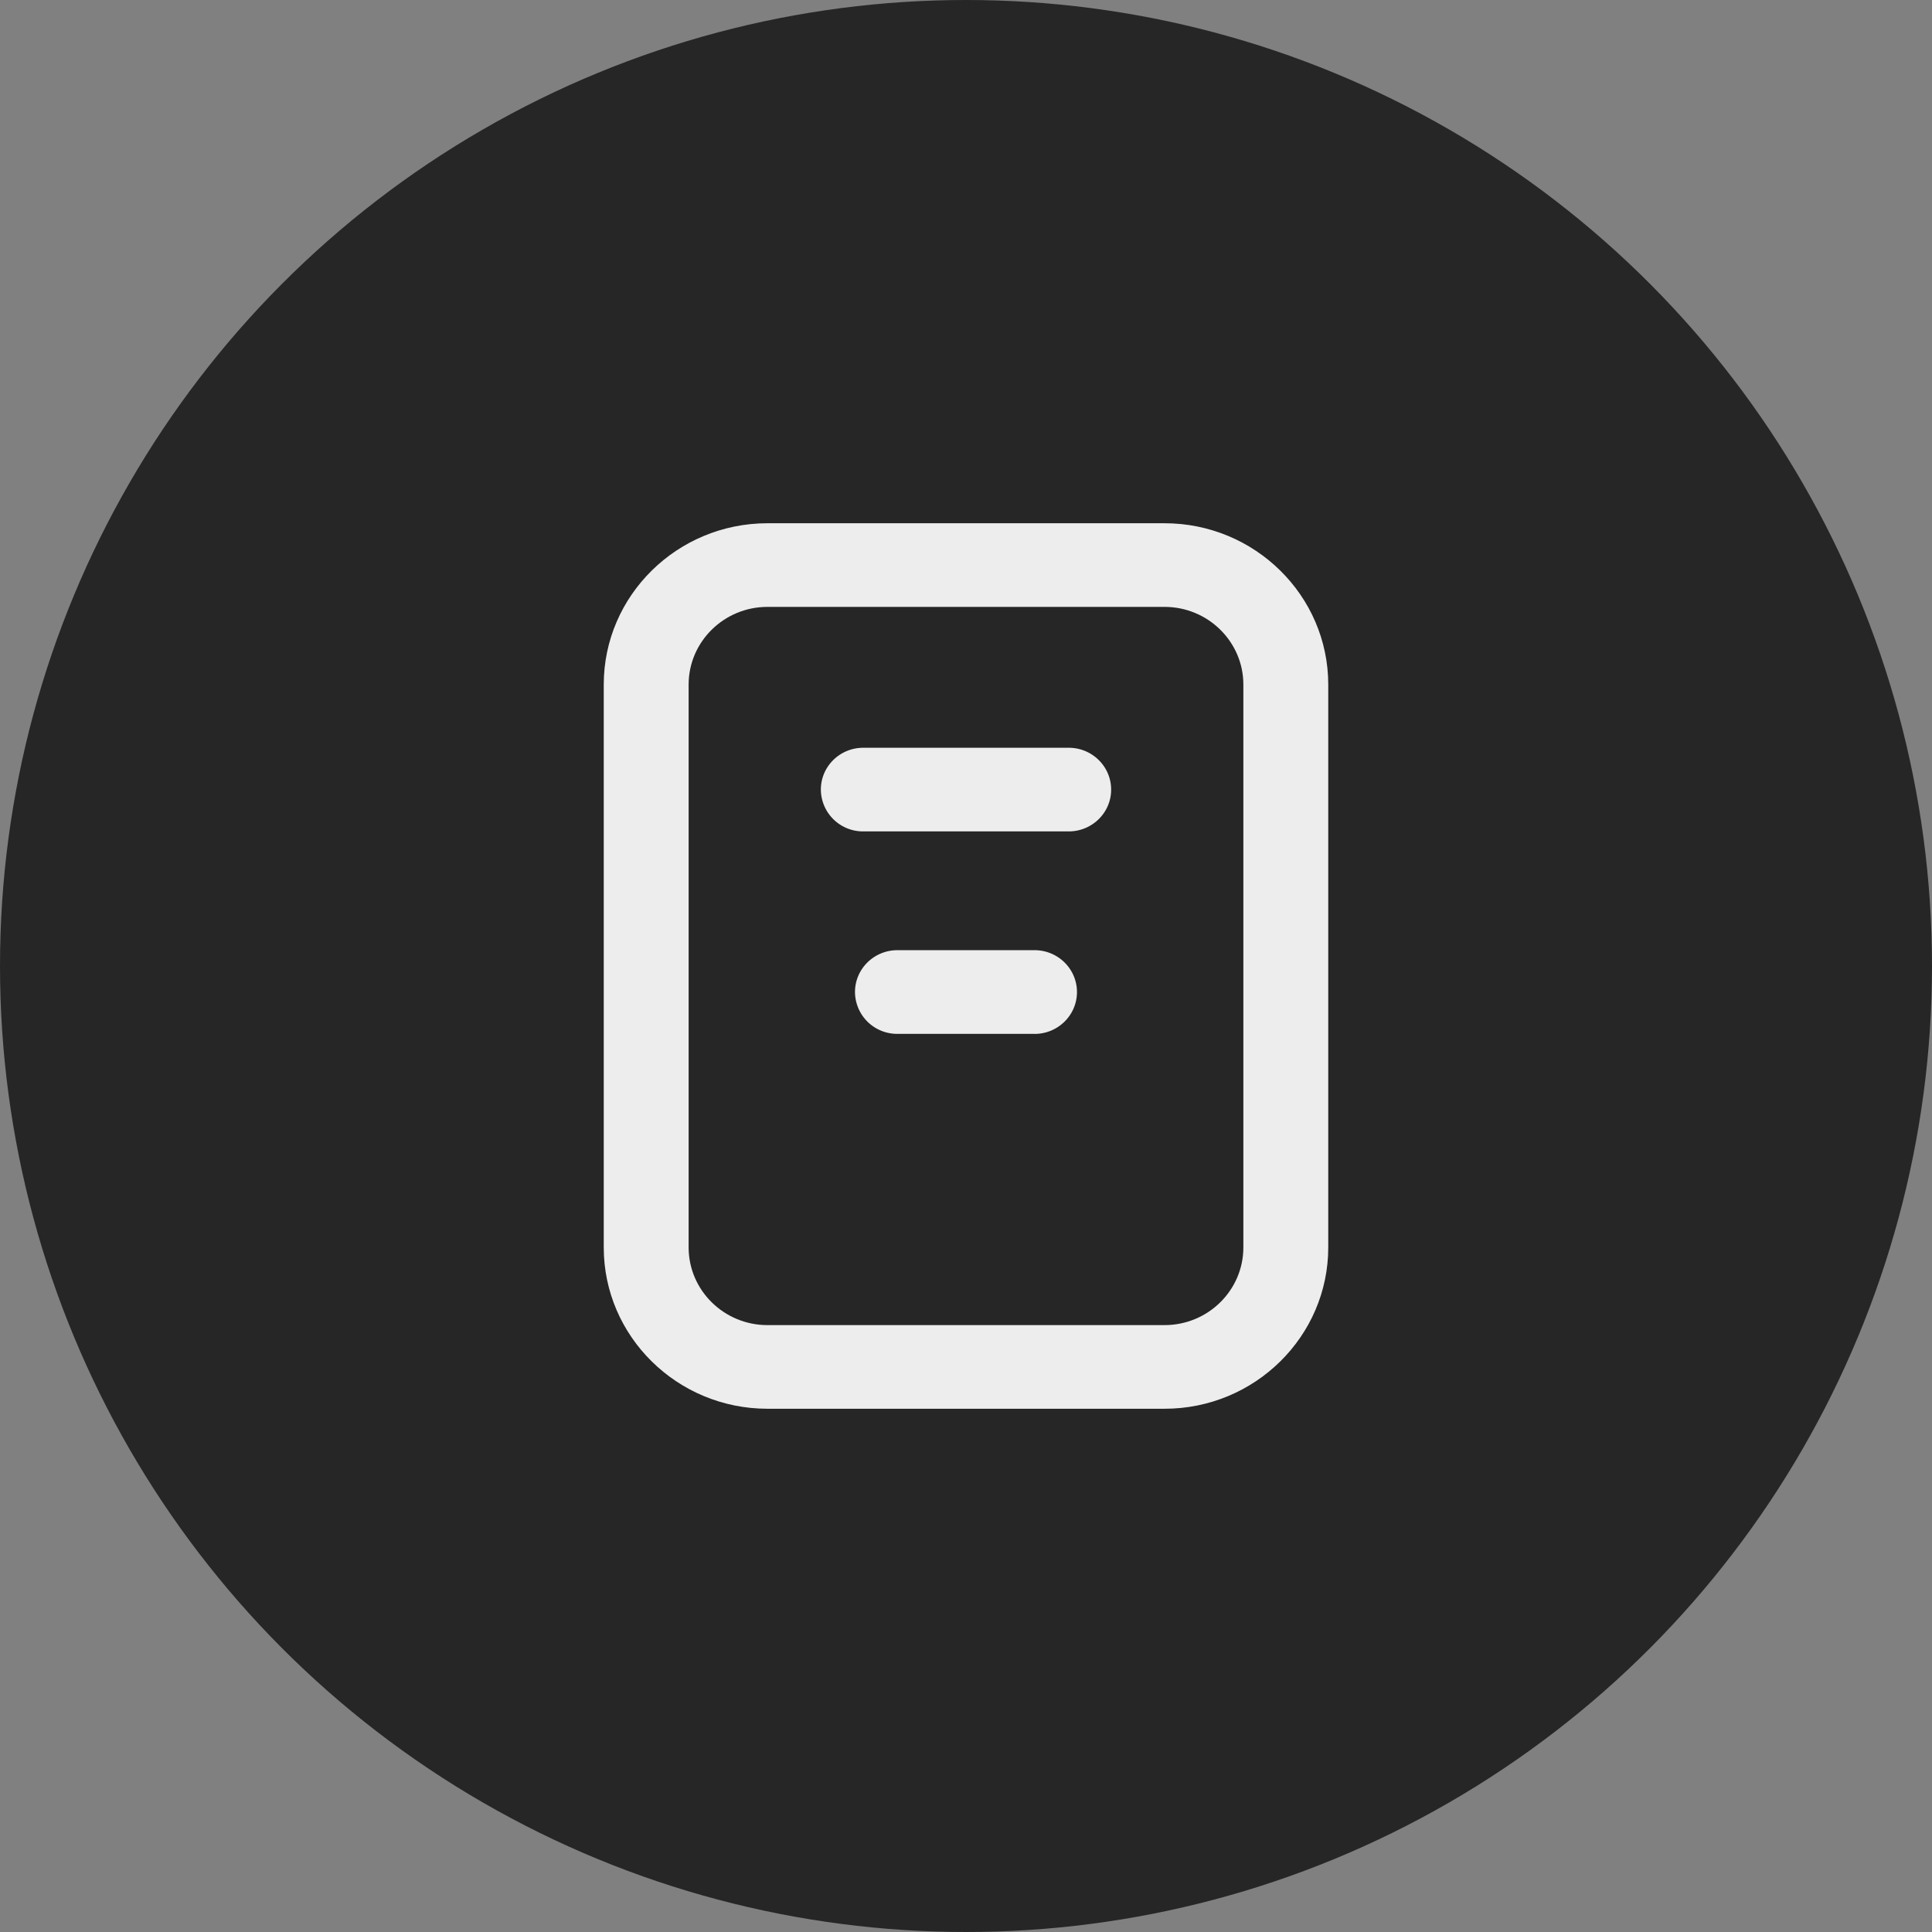<svg width="48" height="48" fill="none" xmlns="http://www.w3.org/2000/svg"><rect width="100%" height="100%" fill="#808080" stroke="none"/><circle cx="24" cy="24" r="24" fill="#262626"/><g clip-path="url(#a)" fill="#EDEDED"><path d="M28.933 35h-9.866C16.825 35 15 33.202 15 30.992V17.008C15 14.798 16.825 13 19.067 13h9.866C31.175 13 33 14.798 33 17.008v13.984C33 33.202 31.175 35 28.933 35Zm-9.866-19.922c-1.08 0-1.958.866-1.958 1.93v13.984c0 1.064.878 1.93 1.958 1.93h9.866c1.08 0 1.958-.866 1.958-1.93V17.008c0-1.064-.878-1.93-1.958-1.93h-9.866Z"/><path d="M26.552 20.656h-5.104a1.047 1.047 0 0 1-1.054-1.039c0-.574.472-1.039 1.054-1.039h5.104c.582 0 1.054.465 1.054 1.04 0 .573-.472 1.038-1.055 1.038Zm-.849 5.03h-3.407a1.047 1.047 0 0 1-1.054-1.039c0-.574.472-1.04 1.054-1.04h3.407c.582 0 1.054.466 1.054 1.04 0 .574-.472 1.04-1.054 1.04Z"/></g><defs><clipPath><path fill="#fff" transform="translate(15 13)" d="M0 0h18v22H0z"/></clipPath></defs></svg>